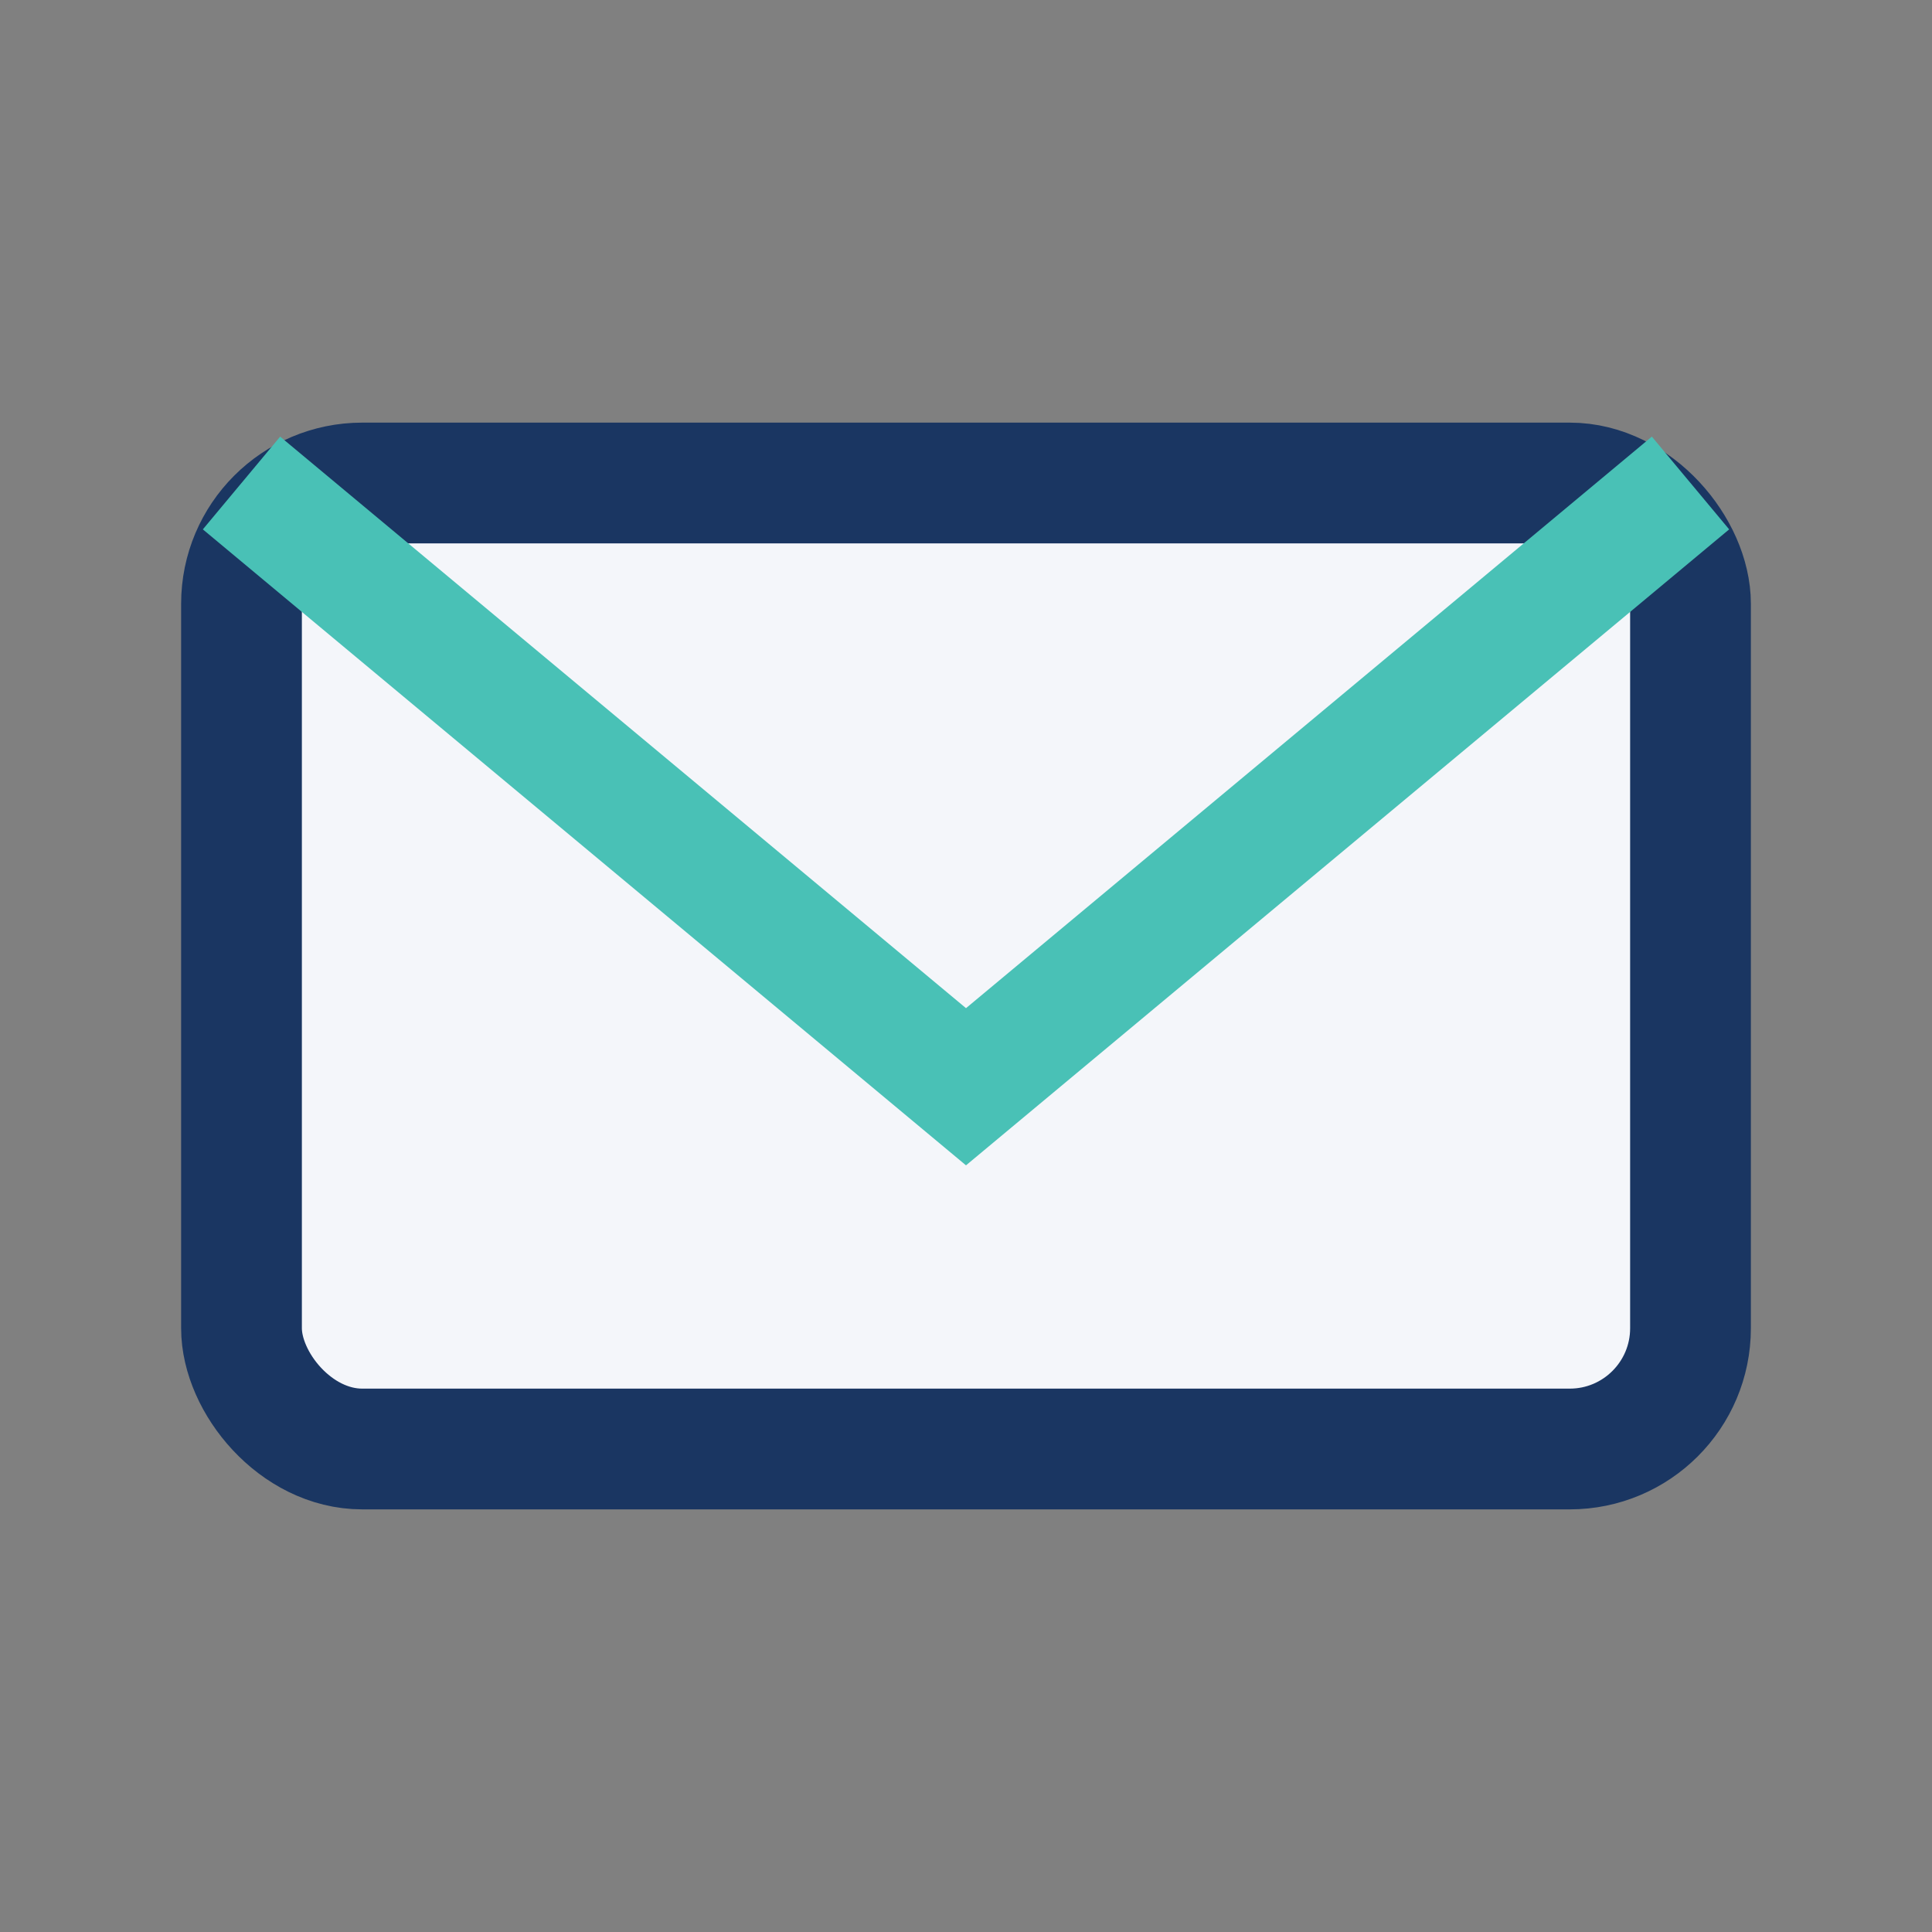 <?xml version="1.0" encoding="UTF-8"?>
<svg xmlns="http://www.w3.org/2000/svg" width="32" height="32" viewBox="0 0 32 32"><rect x="0" y="0" width="32" height="32" fill="#808080" stroke="none"/><rect x="4" y="8" width="24" height="16" rx="2" fill="#F4F6FA" stroke="#1A3662" stroke-width="2"/><path d="M4 8l12 10 12-10" stroke="#49C1B6" stroke-width="2" fill="none"/></svg>
